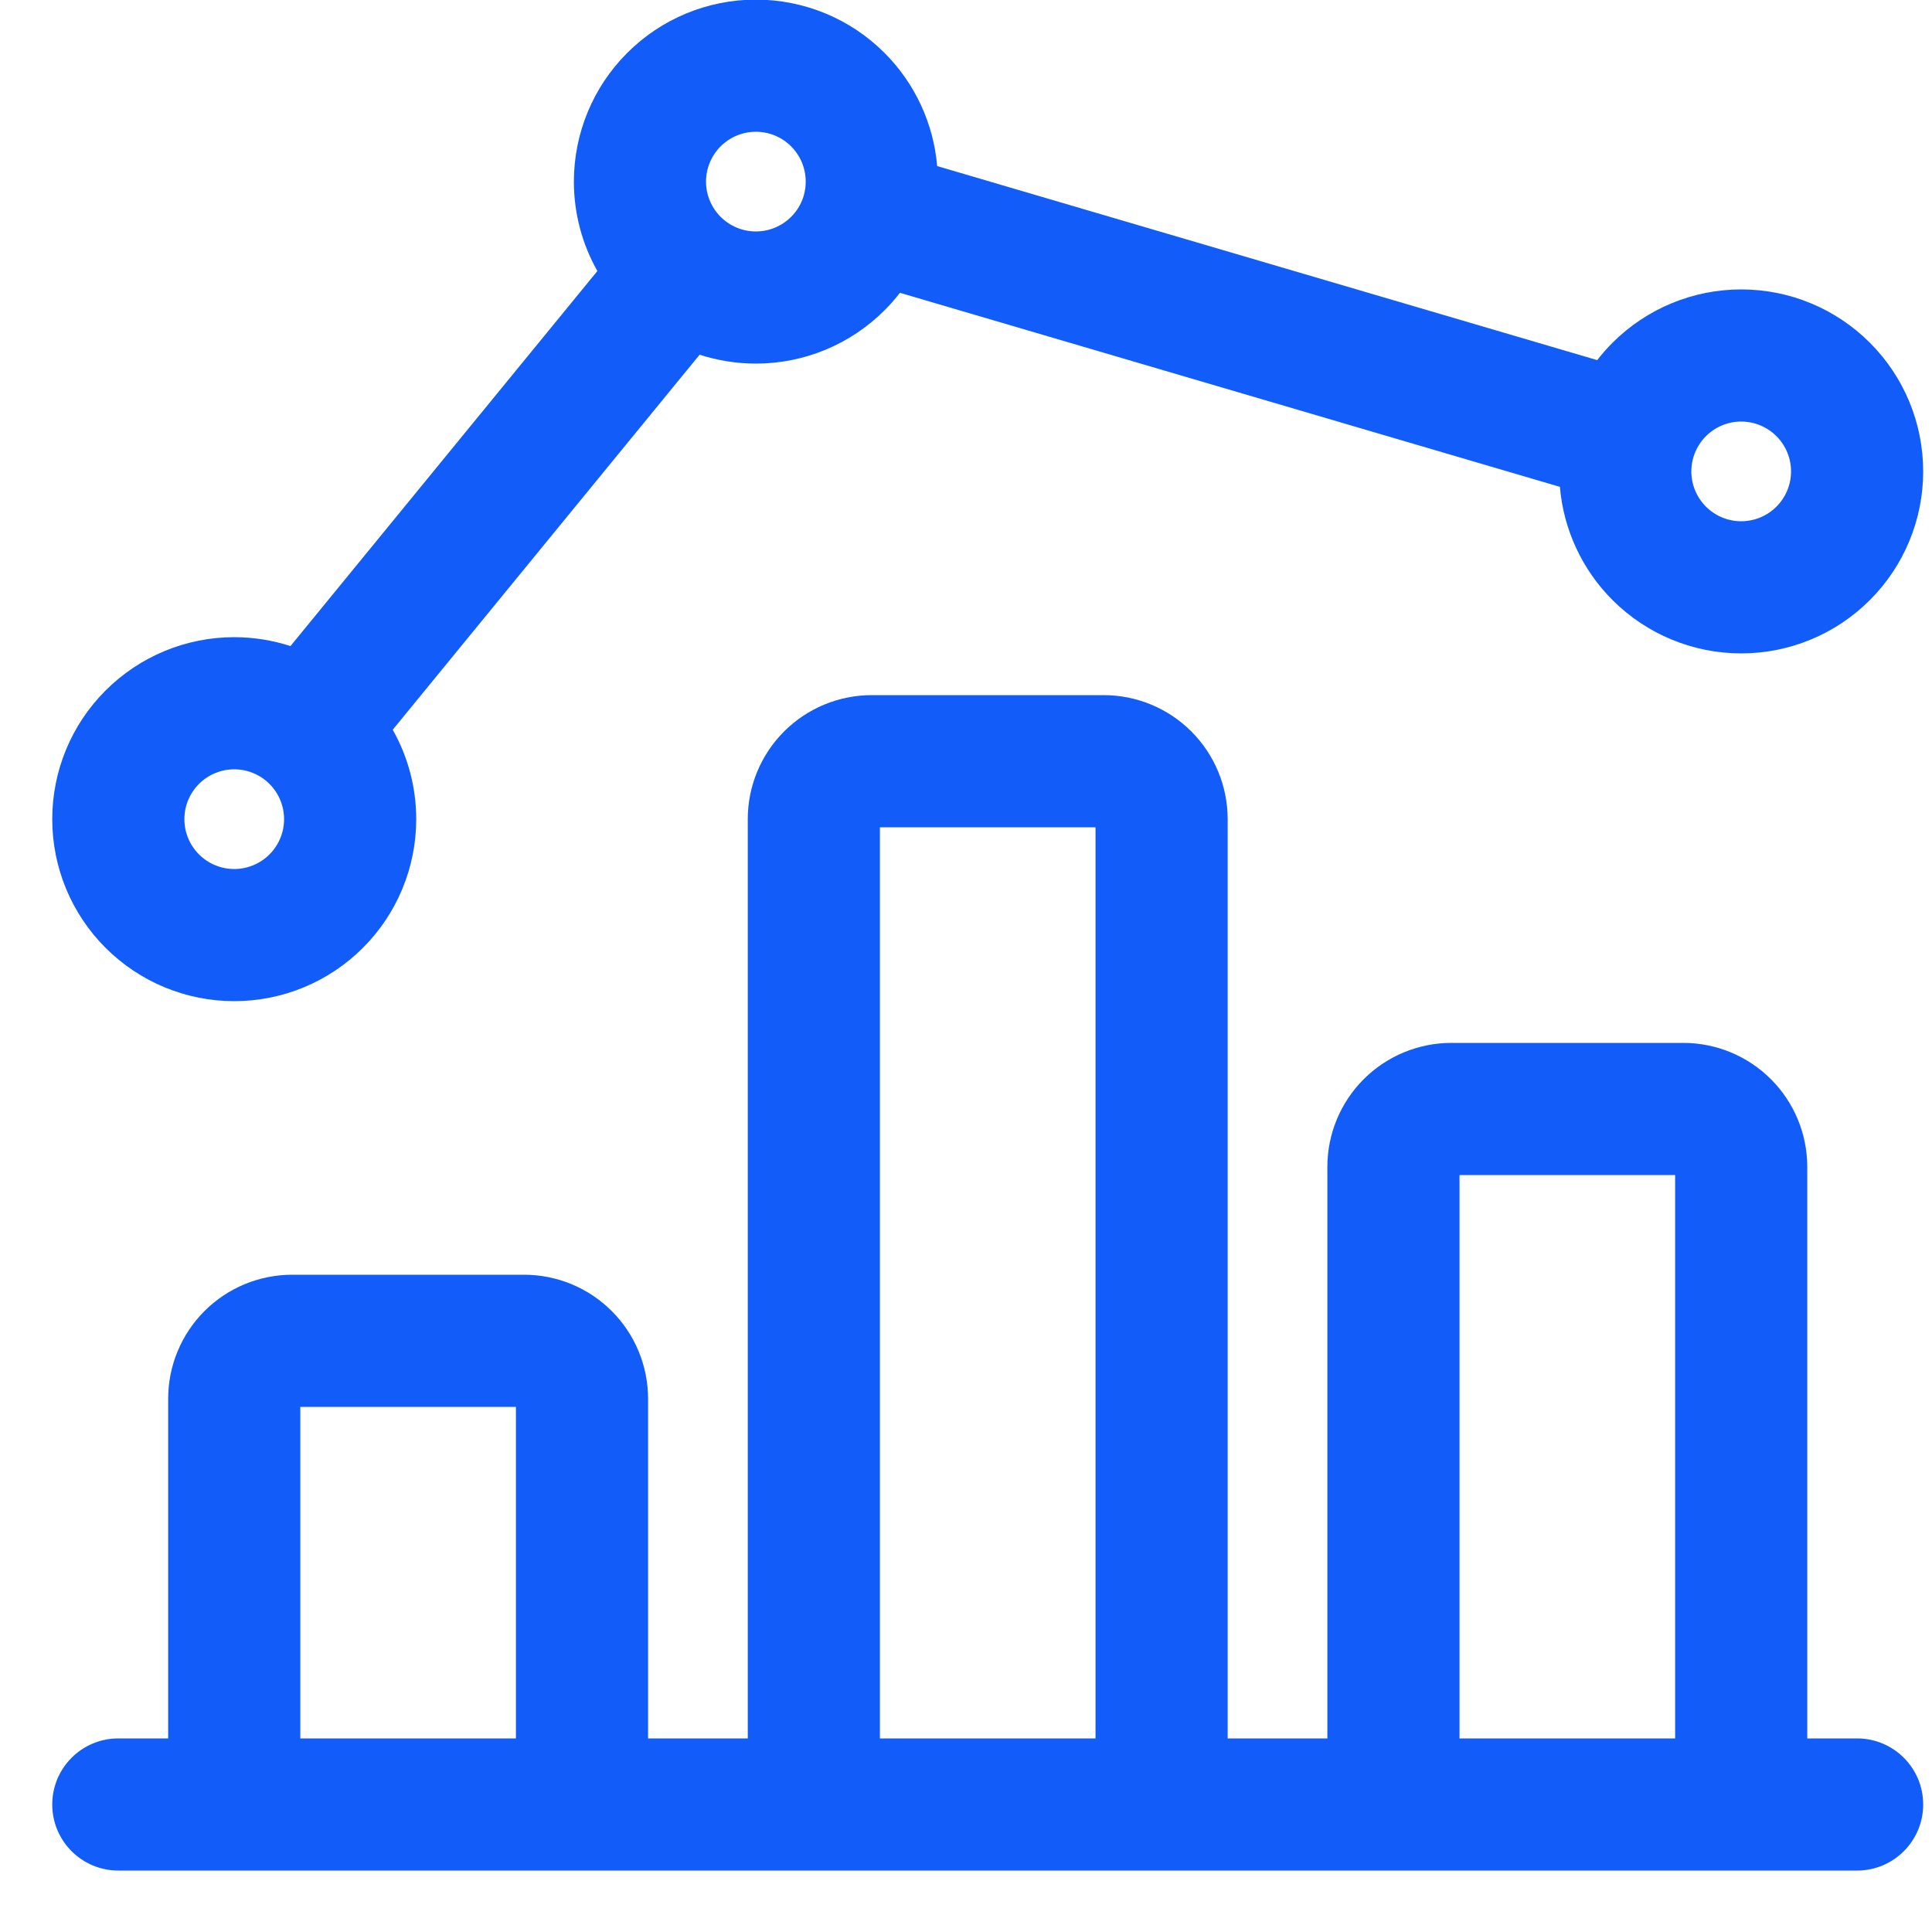 <svg width="25" height="25" viewBox="0 0 25 25" fill="none" xmlns="http://www.w3.org/2000/svg">
<path fill-rule="evenodd" clip-rule="evenodd" d="M8.116 0.685C8.557 0.243 9.156 -0.005 9.781 -0.005C10.406 -0.005 11.005 0.243 11.446 0.685C11.84 1.079 12.08 1.598 12.127 2.149L20.668 4.66C20.729 4.581 20.795 4.506 20.866 4.435C21.308 3.993 21.907 3.745 22.531 3.745C23.156 3.745 23.755 3.993 24.196 4.435C24.638 4.876 24.886 5.475 24.886 6.1C24.886 6.725 24.638 7.324 24.196 7.765C23.755 8.207 23.156 8.455 22.531 8.455C21.907 8.455 21.308 8.207 20.866 7.765C20.472 7.371 20.232 6.852 20.185 6.3L11.645 3.789C11.584 3.868 11.518 3.944 11.446 4.015C11.005 4.457 10.406 4.705 9.781 4.705C9.532 4.705 9.286 4.665 9.053 4.59L5.082 9.443C5.28 9.793 5.386 10.191 5.386 10.6C5.386 11.225 5.138 11.824 4.696 12.265C4.255 12.707 3.656 12.955 3.031 12.955C2.406 12.955 1.808 12.707 1.366 12.265C0.924 11.824 0.676 11.225 0.676 10.6C0.676 9.975 0.924 9.376 1.366 8.935C1.808 8.493 2.406 8.245 3.031 8.245C3.281 8.245 3.526 8.285 3.759 8.36L7.73 3.507C7.532 3.157 7.426 2.759 7.426 2.35C7.426 1.725 7.674 1.126 8.116 0.685ZM10.403 2.521C10.402 2.525 10.401 2.528 10.4 2.532C10.399 2.535 10.398 2.539 10.397 2.543C10.366 2.641 10.312 2.732 10.237 2.806C10.116 2.927 9.952 2.995 9.781 2.995C9.61 2.995 9.446 2.927 9.325 2.806C9.204 2.685 9.136 2.521 9.136 2.35C9.136 2.179 9.204 2.015 9.325 1.894C9.446 1.773 9.61 1.705 9.781 1.705C9.952 1.705 10.116 1.773 10.237 1.894C10.358 2.015 10.426 2.179 10.426 2.35C10.426 2.408 10.418 2.466 10.403 2.521ZM2.575 10.144C2.696 10.023 2.86 9.955 3.031 9.955C3.202 9.955 3.366 10.023 3.487 10.144C3.608 10.265 3.676 10.429 3.676 10.6C3.676 10.771 3.608 10.935 3.487 11.056C3.366 11.177 3.202 11.245 3.031 11.245C2.86 11.245 2.696 11.177 2.575 11.056C2.454 10.935 2.386 10.771 2.386 10.6C2.386 10.429 2.454 10.265 2.575 10.144ZM22.075 5.644C22.196 5.523 22.36 5.455 22.531 5.455C22.702 5.455 22.866 5.523 22.987 5.644C23.108 5.765 23.176 5.929 23.176 6.1C23.176 6.271 23.108 6.435 22.987 6.556C22.866 6.677 22.702 6.745 22.531 6.745C22.36 6.745 22.196 6.677 22.075 6.556C21.954 6.435 21.886 6.271 21.886 6.1C21.886 5.929 21.954 5.765 22.075 5.644Z" fill="#125CFA"/>
<path fill-rule="evenodd" clip-rule="evenodd" d="M11.281 8.995C10.855 8.995 10.447 9.164 10.146 9.465C9.845 9.766 9.676 10.174 9.676 10.6V22.495H8.386V18.1C8.386 17.674 8.217 17.266 7.916 16.965C7.615 16.664 7.207 16.495 6.781 16.495H3.781C3.355 16.495 2.947 16.664 2.646 16.965C2.345 17.266 2.176 17.674 2.176 18.1V22.495H1.531C1.059 22.495 0.676 22.878 0.676 23.35C0.676 23.822 1.059 24.205 1.531 24.205H24.031C24.503 24.205 24.886 23.822 24.886 23.35C24.886 22.878 24.503 22.495 24.031 22.495H23.386V15.1C23.386 14.674 23.217 14.266 22.916 13.965C22.615 13.664 22.207 13.495 21.781 13.495H18.781C18.355 13.495 17.947 13.664 17.646 13.965C17.345 14.266 17.176 14.674 17.176 15.1V22.495H15.886V10.6C15.886 10.174 15.717 9.766 15.416 9.465C15.115 9.164 14.707 8.995 14.281 8.995H11.281ZM21.676 15.205V22.495H18.886V15.205H21.676ZM14.176 22.495V10.705H11.386V22.495H14.176ZM6.676 18.205V22.495H3.886V18.205H6.676Z" fill="#125CFA"/>
</svg>

